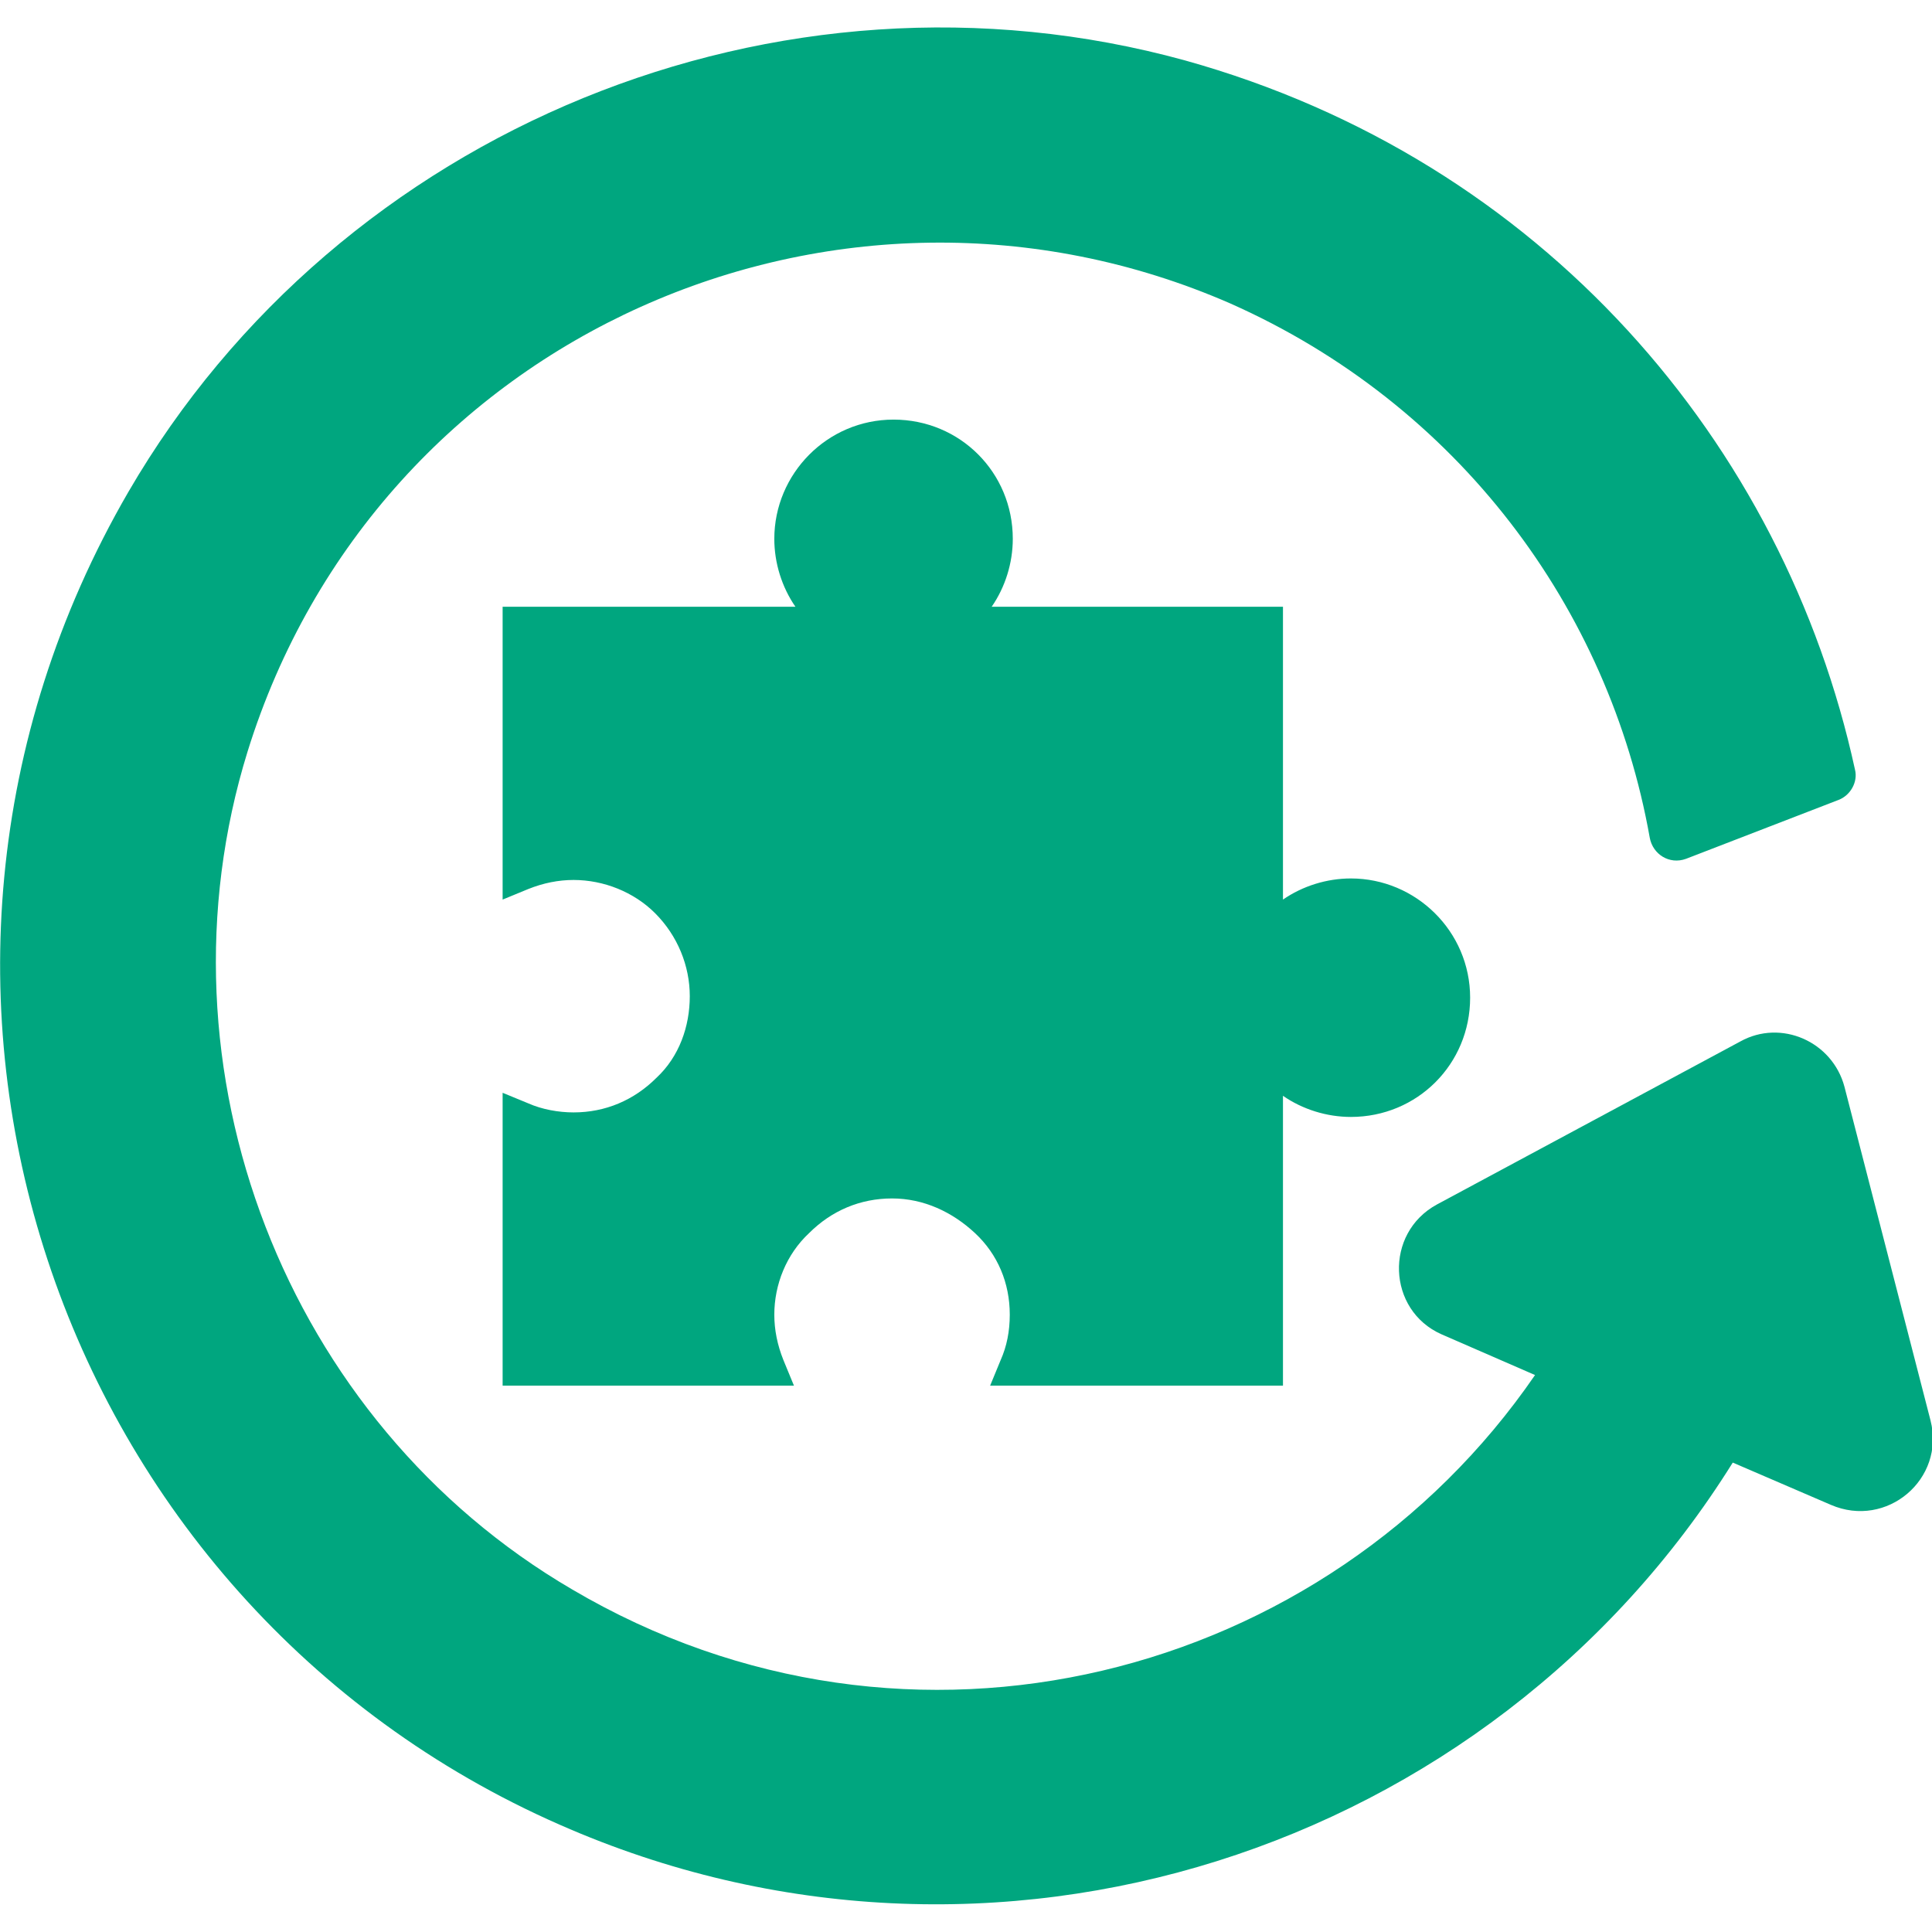 <svg xmlns="http://www.w3.org/2000/svg" xmlns:xlink="http://www.w3.org/1999/xlink" id="Camada_1" x="0px" y="0px" viewBox="0 0 128 128" style="enable-background:new 0 0 128 128;" xml:space="preserve"><style type="text/css">	.st0{fill:#00A67F;}</style><path class="st0" d="M114.8,96.9l6.5,2.8c3.7,1.6,7.6-1.7,6.6-5.6L122.2,72c-0.8-3-4.2-4.5-6.9-3L95.2,79.8c-3.5,1.9-3.3,7,0.3,8.6 l6.2,2.7c-13.8,20.1-41.4,27.4-63.8,14.2c-19-11.1-28-34.5-21.5-55.5C25,22.1,55.6,8.8,81.5,20.1c15.1,6.7,25.1,20.2,27.8,35.4 c0.2,1.1,1.3,1.8,2.4,1.4l10.1-3.9c0.8-0.3,1.3-1.2,1.1-2C118.2,29.4,102.2,10.6,78.5,4C51.6-3.4,22.5,8.5,8.5,32.6 c-18.9,32.6-4.9,73.6,28.6,88.3C65.7,133.5,98.7,122.7,114.8,96.9z"></path><path class="st0" d="M85,91.8H65.6l0.7-1.7c0.4-0.9,0.6-1.9,0.6-3c0-2.1-0.8-4-2.3-5.4c-1.5-1.4-3.4-2.3-5.5-2.3s-4,0.8-5.5,2.3 c-1.5,1.4-2.3,3.4-2.3,5.4c0,1,0.2,2,0.6,3l0.7,1.7H33.3V72.4l1.7,0.7c0.9,0.4,2,0.6,3,0.6c2.1,0,4-0.8,5.5-2.3 c1.5-1.4,2.2-3.4,2.2-5.4s-0.8-4-2.3-5.5C42,59.1,40,58.3,38,58.3c-1,0-2,0.2-3,0.6l-1.7,0.7V40.2h19.4c-0.9-1.3-1.4-2.9-1.4-4.5 c0-4.3,3.5-7.9,7.9-7.9s7.9,3.5,7.9,7.9c0,1.6-0.5,3.2-1.4,4.5H85v19.4c1.3-0.9,2.9-1.4,4.5-1.4c4.3,0,7.9,3.5,7.9,7.9 s-3.5,7.9-7.9,7.9c-1.6,0-3.2-0.5-4.5-1.4L85,91.8L85,91.8z"></path></svg>